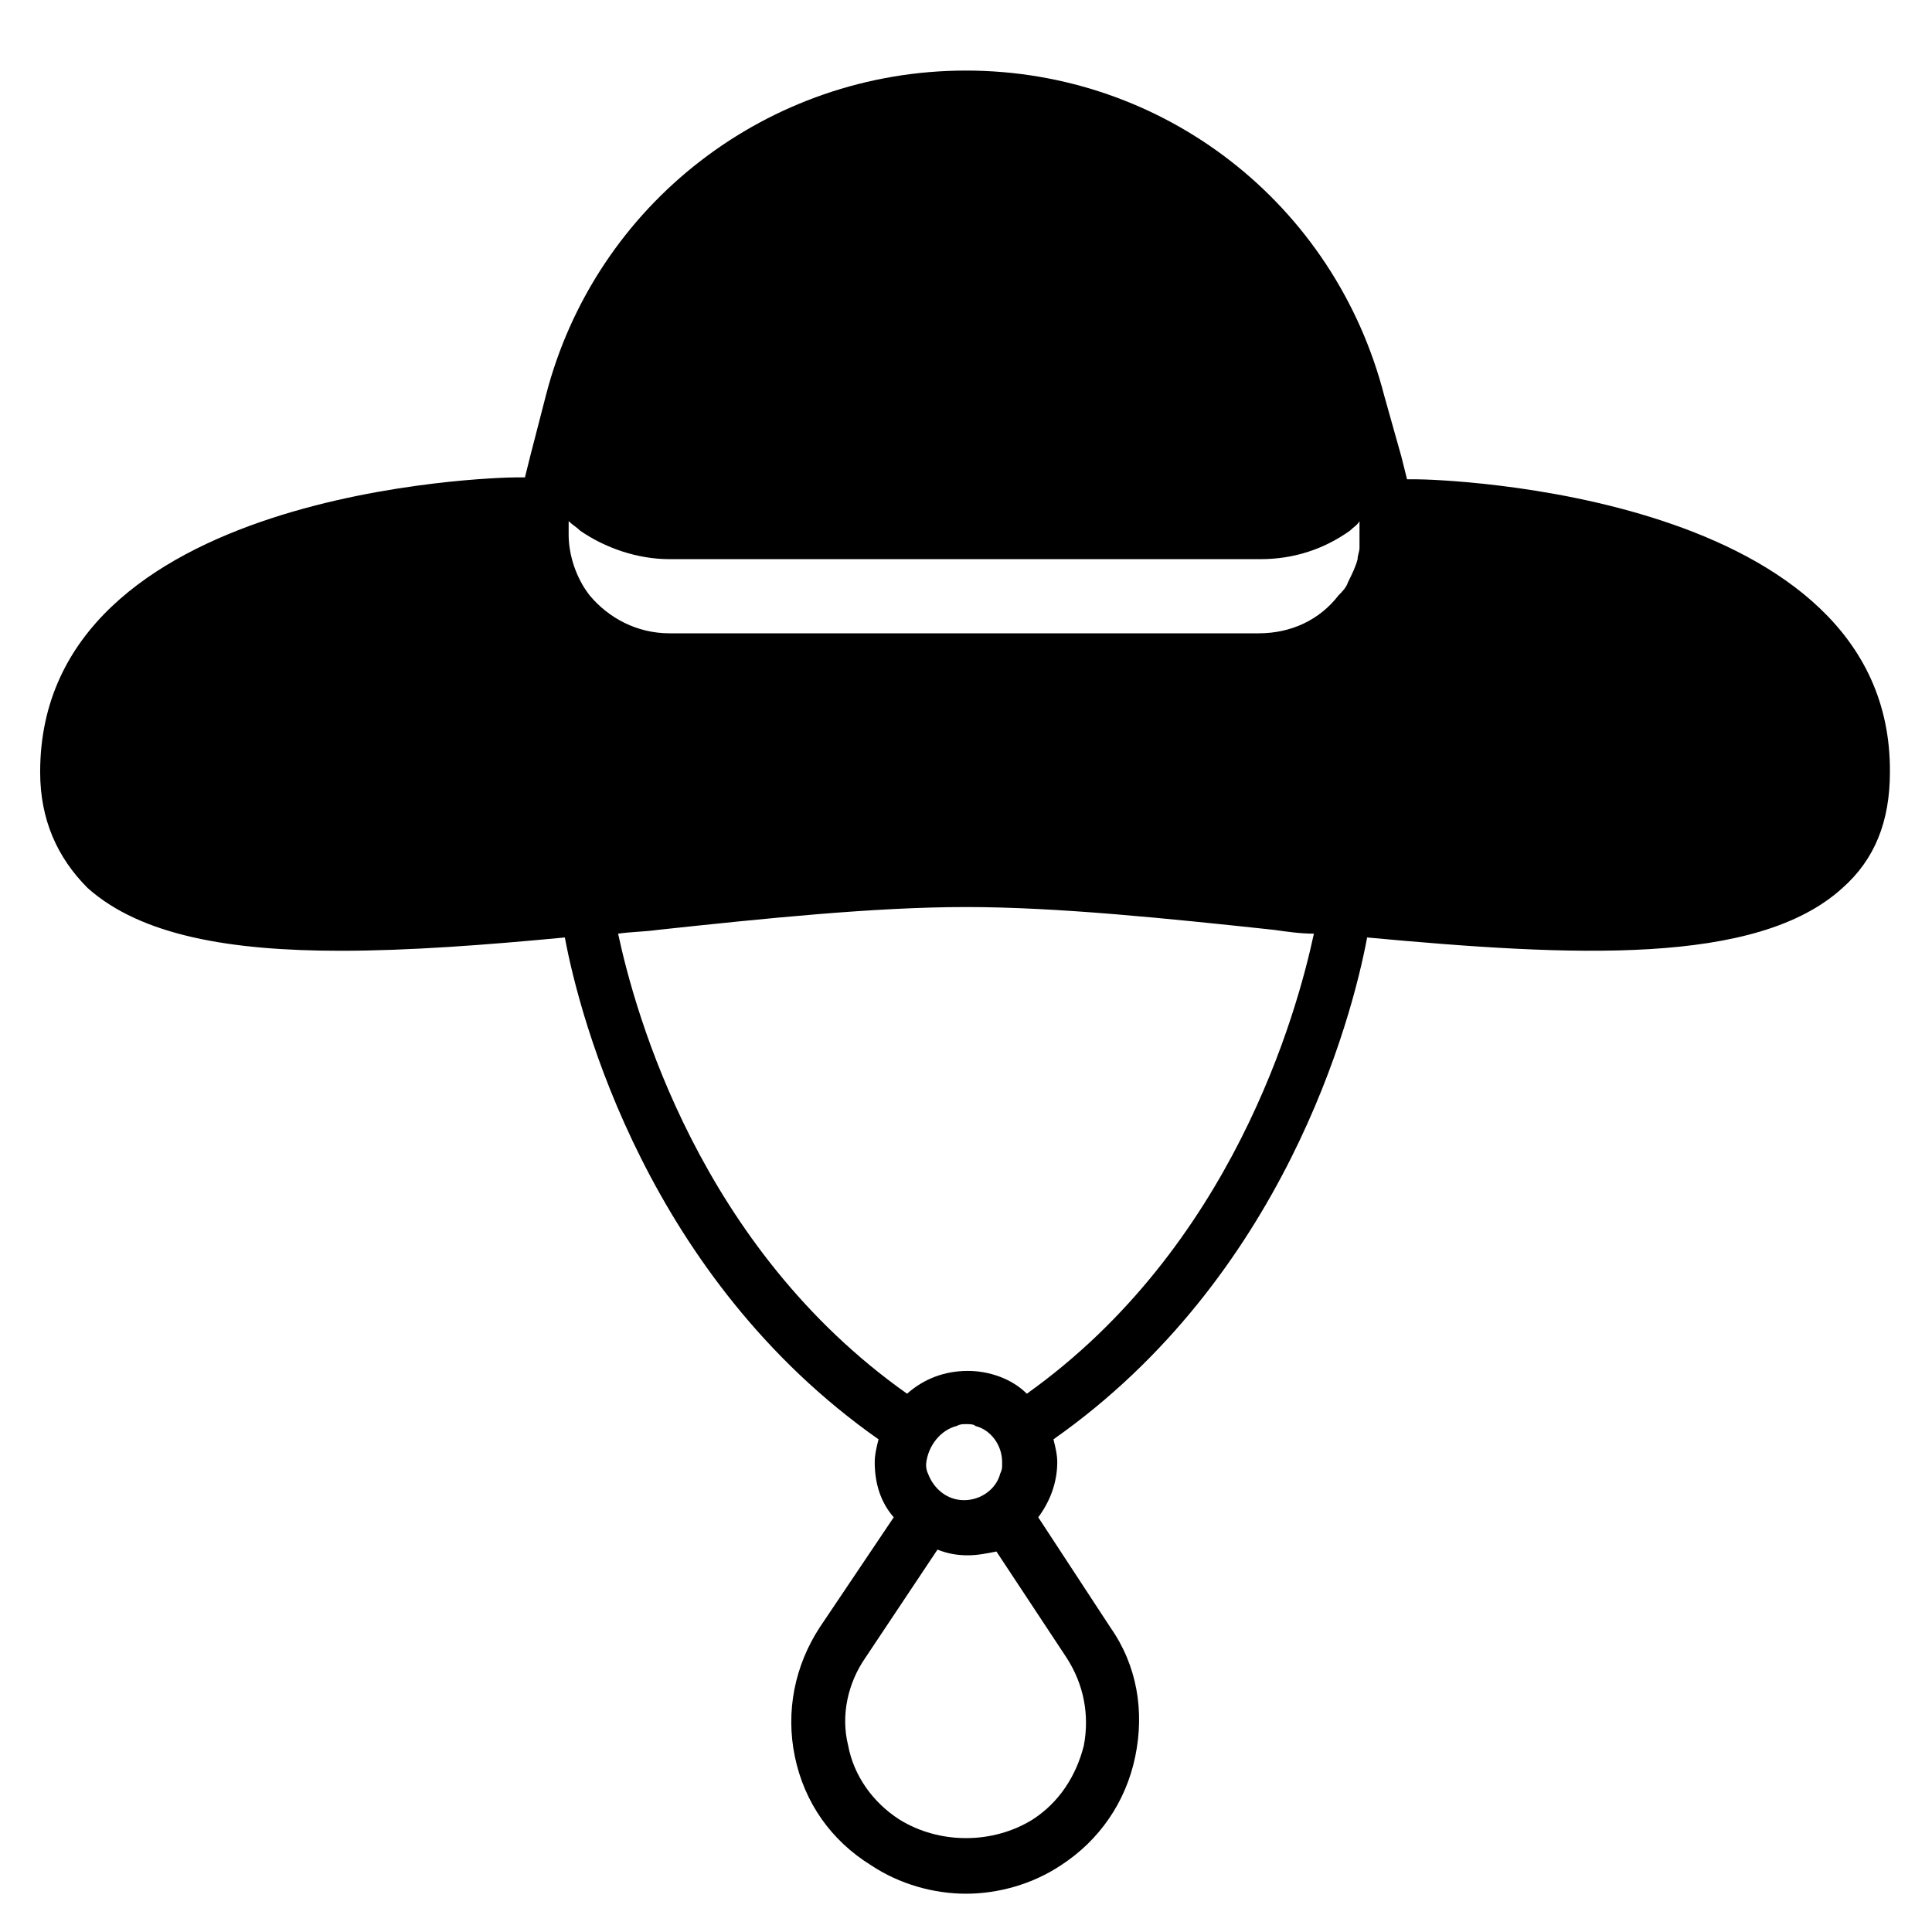 <?xml version="1.0" encoding="UTF-8"?>
<!-- Uploaded to: SVG Repo, www.svgrepo.com, Generator: SVG Repo Mixer Tools -->
<svg fill="#000000" width="800px" height="800px" version="1.1" viewBox="144 144 512 512" xmlns="http://www.w3.org/2000/svg">
 <path d="m519.4 271.02h-2.519l-1.512-6.047-4.535-16.121c-13.098-50.883-58.441-86.152-110.84-86.152-52.398 0-98.246 35.27-111.34 86.152l-4.031 15.617-1.512 6.047h-2.519c-5.039 0-125.95 3.023-125.95 78.09 0 12.594 4.535 22.672 12.594 30.734 14.105 12.594 37.785 16.625 67.008 16.625 18.137 0 38.289-1.512 59.449-3.527 4.031 21.664 22.168 90.184 83.129 133-0.504 2.016-1.008 4.031-1.008 6.047 0 5.543 1.512 10.582 5.039 14.609l-19.648 29.223c-6.547 10.074-9.066 22.168-6.547 34.258 2.519 12.094 9.57 22.168 20.152 28.719 7.559 5.039 16.625 7.559 25.191 7.559s17.633-2.519 25.191-7.559c10.074-6.551 17.129-16.625 19.645-28.719 2.519-12.09 0.504-24.184-6.551-34.258l-19.141-29.223c3.023-4.031 5.039-9.07 5.039-14.609 0-2.016-0.504-4.031-1.008-6.047 60.961-42.824 79.098-111.34 83.129-133 54.41 5.039 103.28 7.559 125.95-13.098 8.566-7.559 12.594-17.633 12.594-30.734 0.504-74.059-119.41-77.586-125.45-77.586zm-224.7 13.602v-2.519c1.008 1.008 2.016 1.512 3.023 2.519 6.551 4.535 15.113 7.559 23.68 7.559h156.68c8.566 0 16.625-2.519 23.68-7.559 1.008-1.008 2.016-1.512 2.519-2.519v7.055c0 1.008-0.504 2.016-0.504 3.023-0.504 2.016-1.512 4.031-2.519 6.047-0.504 1.512-1.512 2.519-2.519 3.527-5.039 6.551-12.594 10.078-21.16 10.078h-156.18c-8.566 0-16.121-4.031-21.16-10.078-3.527-4.535-5.543-10.582-5.543-16.125v-1.008zm132 298.76c4.535 7.055 6.047 15.113 4.535 23.176-2.016 8.059-6.551 15.113-13.602 19.648-10.578 6.551-24.688 6.551-35.266 0-7.055-4.535-12.094-11.59-13.605-19.652-2.016-8.062 0-16.625 4.535-23.176l19.145-28.715c2.519 1.008 5.039 1.512 8.062 1.512 2.519 0 5.039-0.504 7.559-1.008zm-37.281-51.391c0.504-5.039 4.031-9.07 8.062-10.078 1.008-0.504 1.512-0.504 2.519-0.504s2.016 0 2.519 0.504c4.031 1.008 7.055 5.039 7.055 9.57v0.504c0 1.008 0 1.512-0.504 2.519-1.008 4.031-5.039 7.055-9.57 7.055-4.539 0.004-8.066-3.019-9.578-7.051-0.504-1.008-0.504-2.016-0.504-2.519zm26.703-18.641c-4.031-4.031-10.078-6.047-15.617-6.047-6.047 0-11.586 2.016-16.121 6.047-54.918-38.793-72.047-100.76-76.582-121.92 3.527-0.504 7.055-0.504 10.578-1.008 28.215-3.023 57.438-6.047 81.621-6.047 24.18 0 53.402 3.023 81.617 6.047 3.527 0.504 7.055 1.008 10.578 1.008-4.535 21.16-21.664 83.129-76.074 121.92z"/>
</svg>